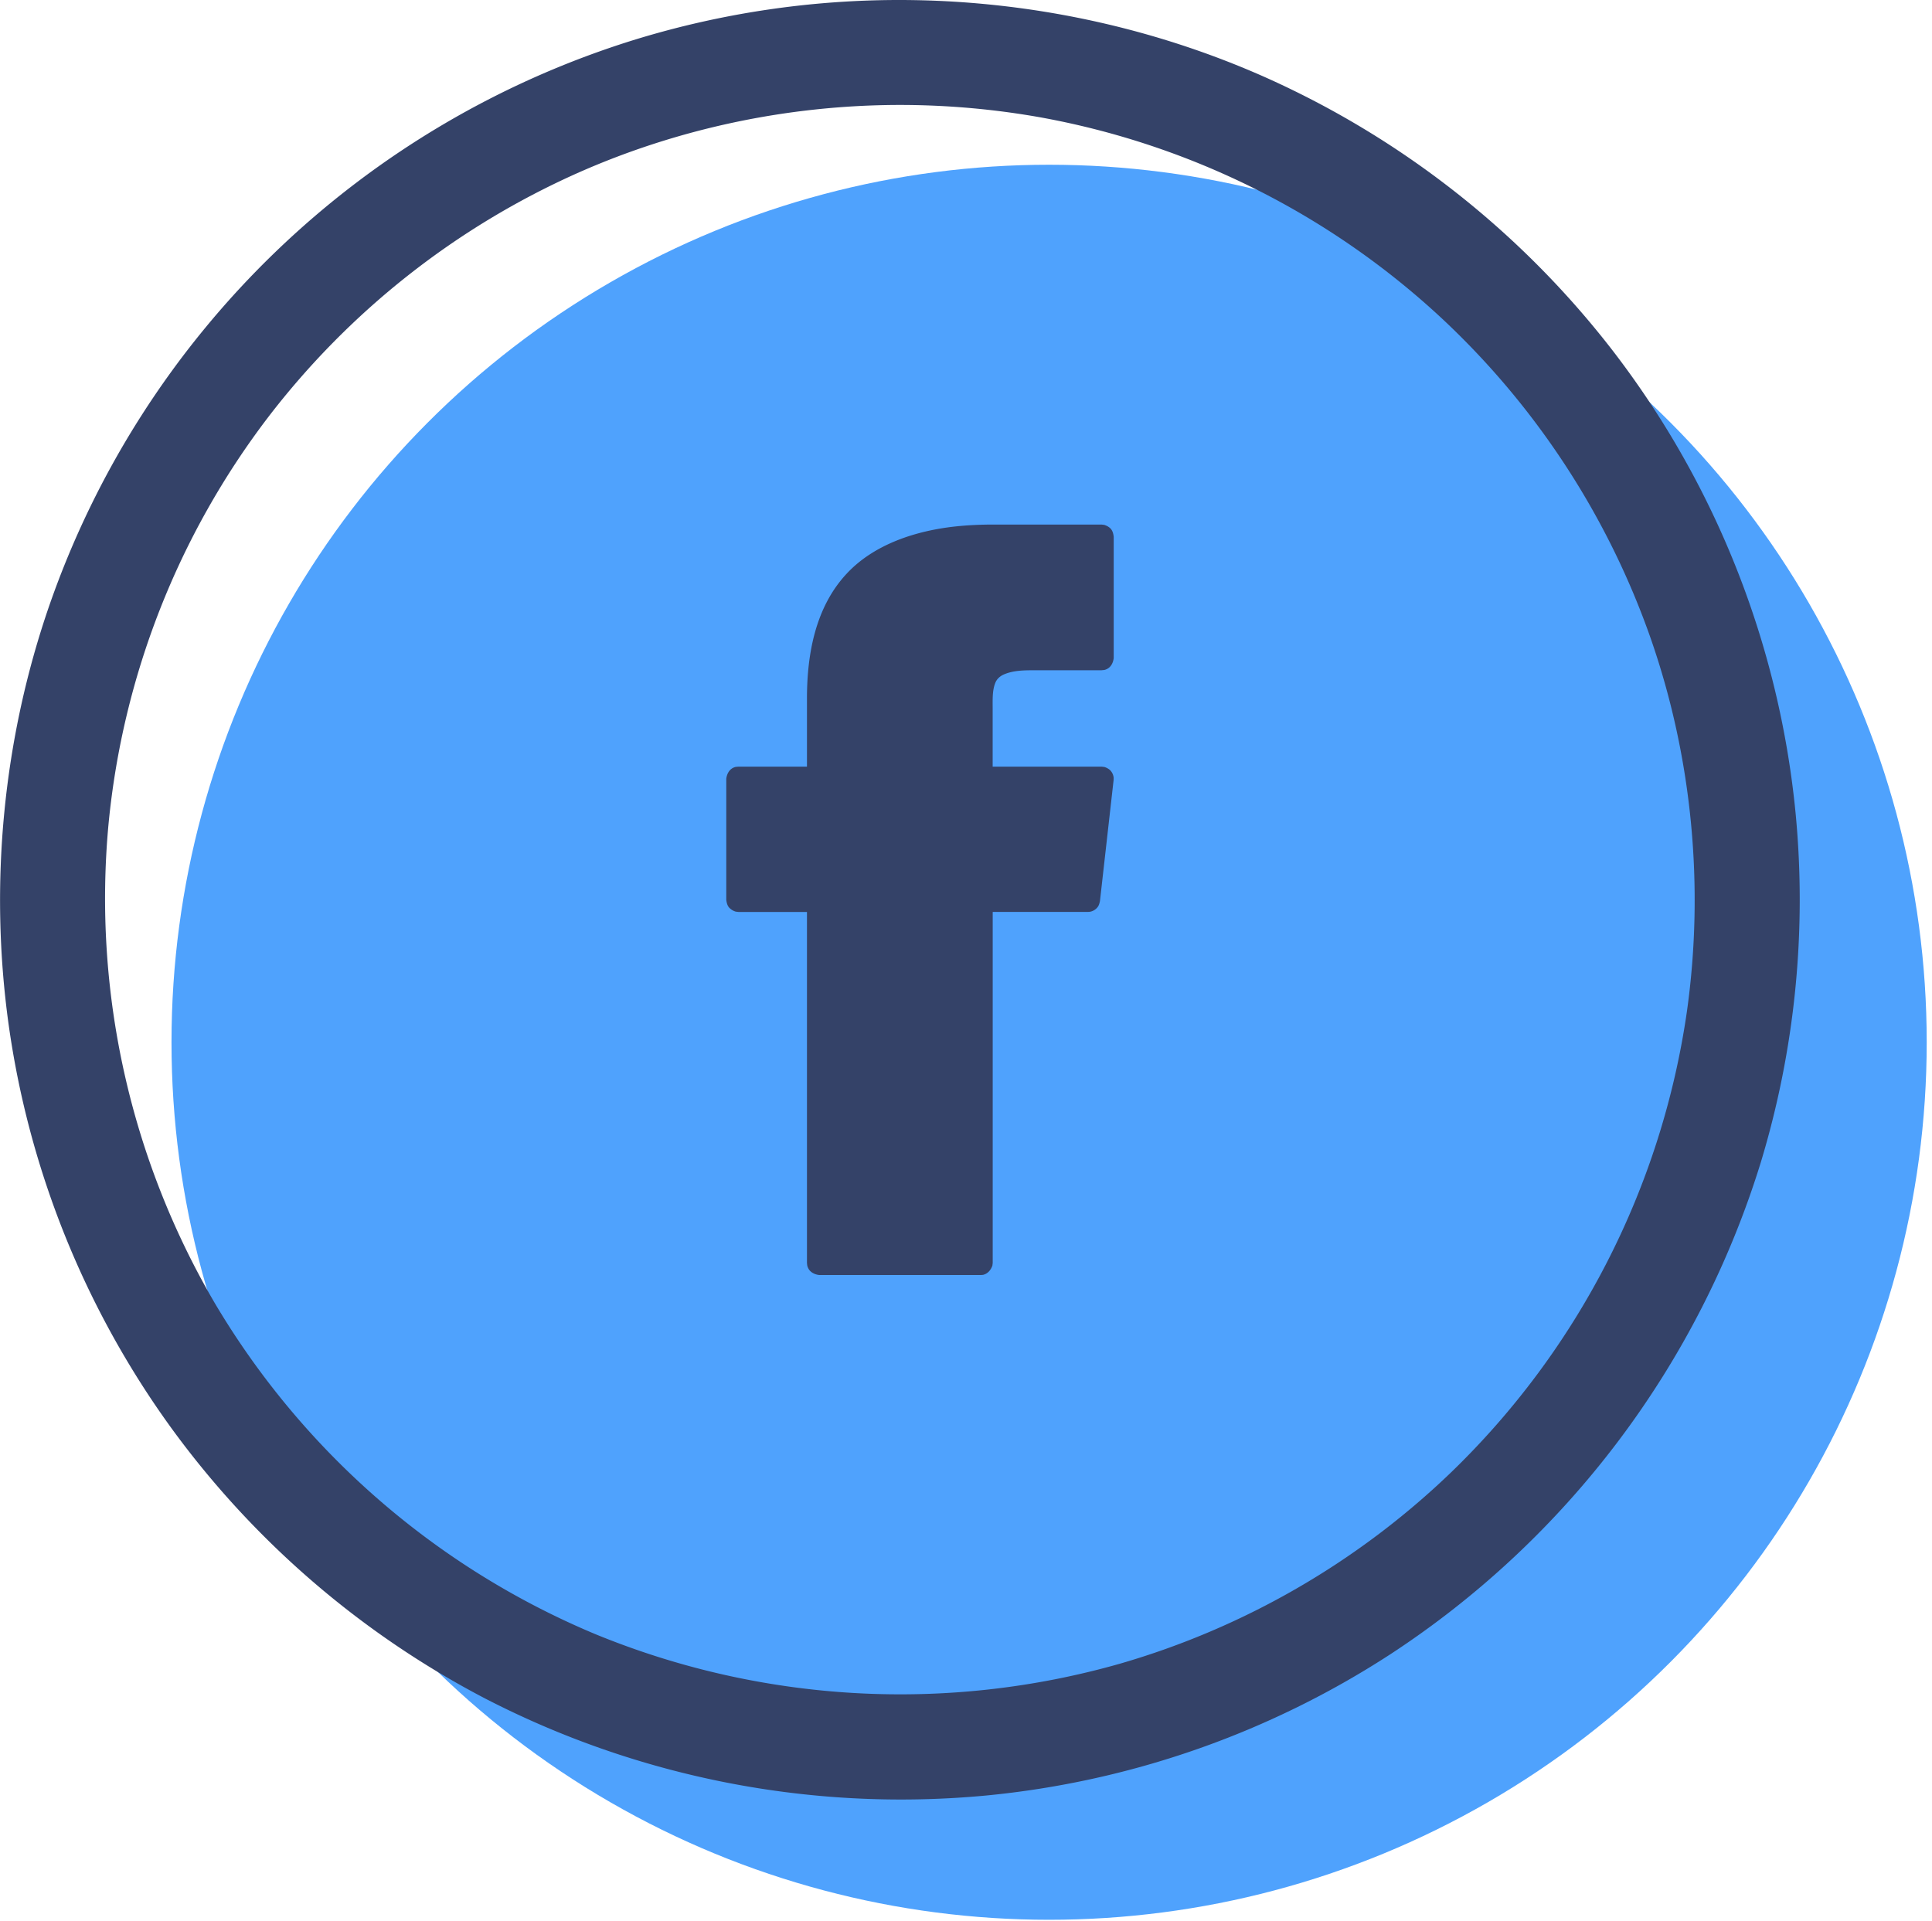 <svg viewBox="0 0 358 356" xmlns="http://www.w3.org/2000/svg" fill-rule="evenodd" clip-rule="evenodd" stroke-linejoin="round" stroke-miterlimit="1.41"><ellipse cx="194.4" cy="193.15" rx="162.62" ry="162.62" fill="#4fa2fd"/><path d="M167 0c23.2.06 46.3 4.92 67.43 14.31A167.93 167.93 0 0 1 299 65.19a167.11 167.11 0 0 1 33.73 85.57 167.78 167.78 0 0 1-6.44 64.6 168.12 168.12 0 0 1-68.62 91.18 166.79 166.79 0 0 1-74.93 26.2 167.95 167.95 0 0 1-93.02-18.07 168.13 168.13 0 0 1-57.93-49.97 166.87 166.87 0 0 1-30.2-74.9c-3.6-26-1.03-52.88 7.6-77.74A167.16 167.16 0 0 1 117.9 7.27 166.82 166.82 0 0 1 166.99 0zm-.5 19.45c-20.49.05-40.9 4.35-59.56 12.65a148.42 148.42 0 0 0-57.3 45.28 147.68 147.68 0 0 0-29.52 75.23 148.45 148.45 0 0 0 19.74 88.98 148.58 148.58 0 0 0 70.37 61.21 148.69 148.69 0 0 0 97.27 5.52 147.82 147.82 0 0 0 61.34-35.42 148.15 148.15 0 0 0 43.76-85.56c3.22-23.04.97-46.88-6.68-68.9a148.16 148.16 0 0 0-38.69-59.38 147.9 147.9 0 0 0-74.65-37.35 148.96 148.96 0 0 0-25.6-2.26h-.48zm15.2 216.83h-29.92c-.84-.1-1.65-.5-2.02-1.27-.2-.4-.18-.54-.23-.98V169h-12.7l-.5-.06a2.7 2.7 0 0 1-1.26-.79c-.31-.39-.43-.9-.49-1.4v-22.43c.1-.85.51-1.66 1.27-2.03.41-.2.54-.17.98-.22h12.7v-12.82c.03-8.13 1.58-16.76 7.38-22.96 5.1-5.47 12.89-7.96 20.24-8.74 2.3-.24 4.62-.34 6.93-.34h20.04l.5.06c.48.16.95.4 1.26.79.31.39.43.89.49 1.4v22.5c-.1.85-.5 1.66-1.27 2.03-.41.2-.54.17-.98.22h-12.59c-1.85.01-3.74.03-5.47.76-.69.29-1.3.8-1.6 1.5-.6 1.44-.52 3.11-.52 4.77v10.83h20.18l.54.07a3 3 0 0 1 .95.5c.4.35.67.86.74 1.4.02.17 0 .35 0 .53L203.82 167c-.08.36-.17.72-.37 1.02-.31.45-.8.78-1.32.91-.18.05-.36.05-.54.07h-17.64v65.04l-.06.5c-.28.8-.85 1.5-1.69 1.7-.16.03-.33.03-.5.05z" fill="#344268" fill-rule="nonzero"/></svg>